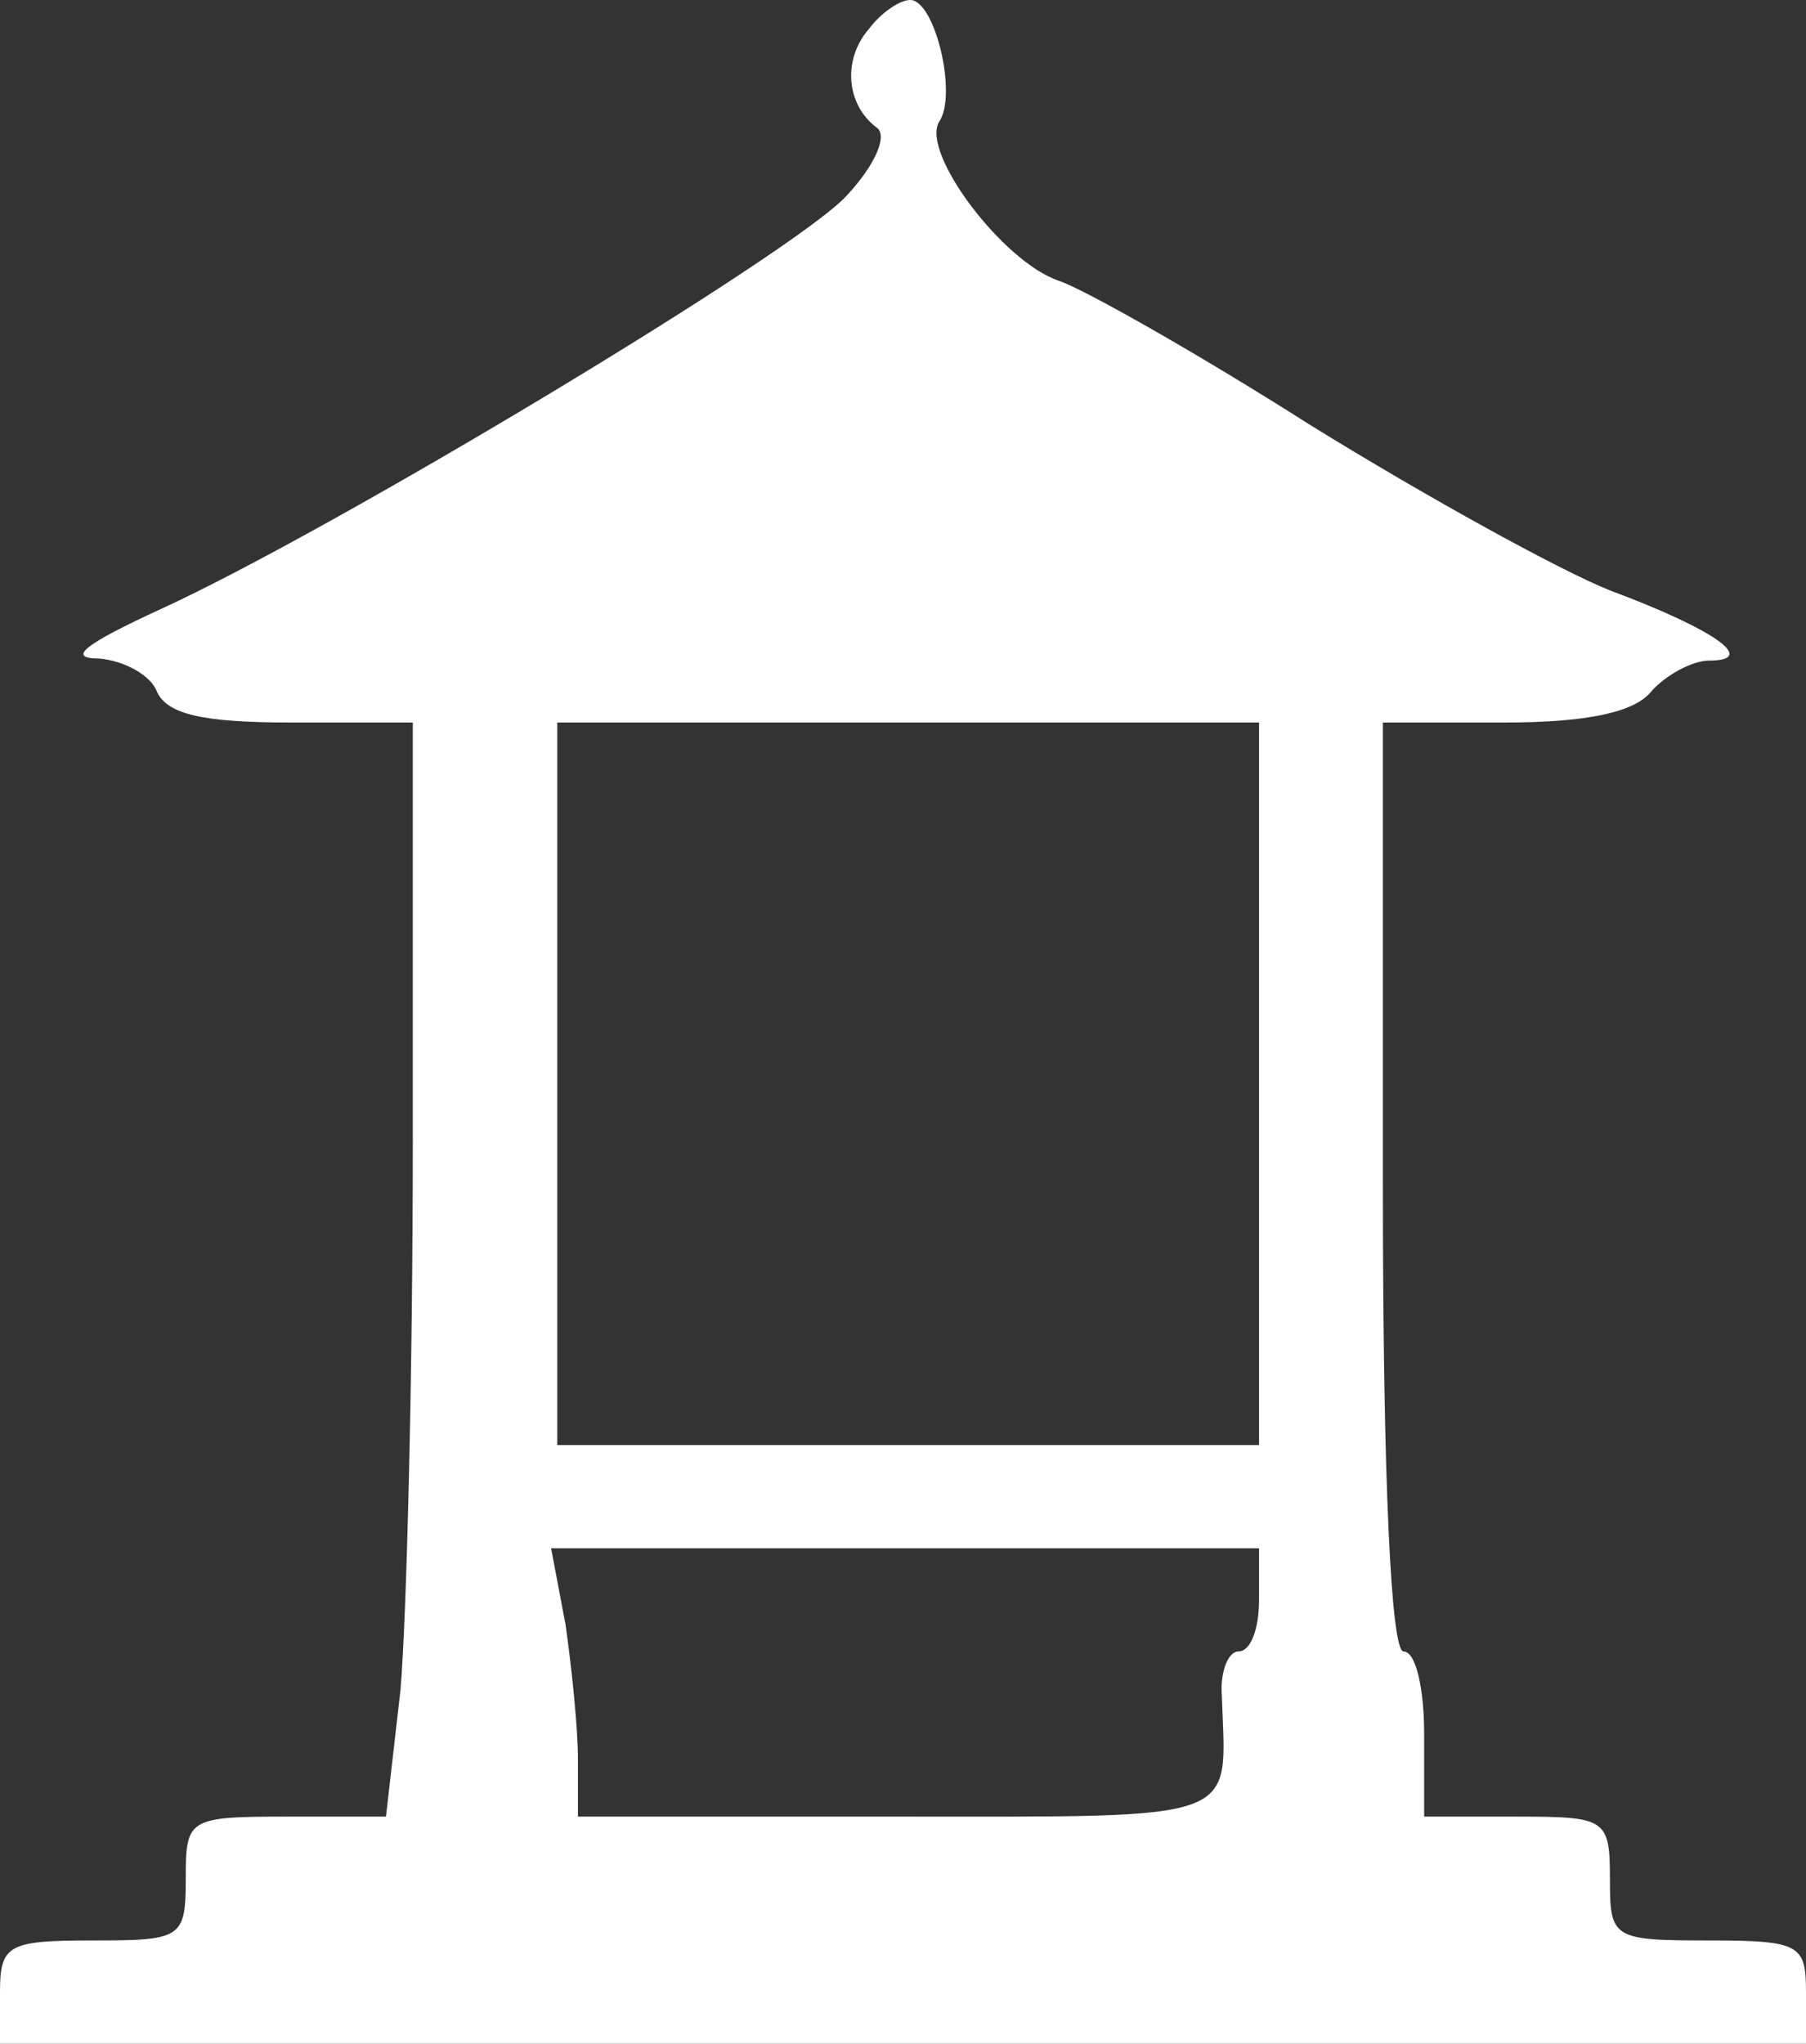 <svg xmlns="http://www.w3.org/2000/svg" version="1.0" preserveAspectRatio="xMidYMid meet" viewBox="89 67 87.5 99">

<rect x="89" y="67" width="87.5" height="99" fill="#333333" stroke="none"/>

<g transform="translate(0,228) scale(0.1,-0.1)" fill="#000000" stroke="none">
<path fill="#ffffff" d="M1311 1596 c-13 -15 -11 -37 4 -48 5 -4 -1 -18 -15 -33 -26 -28 -249 -162 -332 -200 -37 -17 -46 -24 -30 -24 12 -1 25 -8 28 -16 5 -11 22 -15 65 -15 l59 0 0 -204 c0 -111 -3 -231 -6 -265 l-7 -61 -48 0 c-48 0 -49 -1 -49 -30 0 -29 -2 -30 -45 -30 -41 0 -45 -2 -45 -25 l0 -25 438 0 437 0 0 25 c0 23 -3 25 -47 25 -47 0 -48 1 -48 30 0 29 -2 30 -45 30 l-45 0 0 40 c0 22 -4 40 -10 40 -6 0 -10 82 -10 225 l0 225 59 0 c40 0 63 5 71 15 7 8 20 15 28 15 24 0 3 15 -48 34 -25 10 -90 46 -145 80 -55 35 -110 66 -122 70 -27 9 -67 62 -58 77 9 13 -2 59 -14 59 -5 0 -14 -6 -20 -14z m189 -511 l0 -175 -170 0 -170 0 0 175 0 175 170 0 170 0 0 -175z m0 -250 c0 -14 -4 -25 -10 -25 -5 0 -9 -10 -8 -22 2 -61 12 -58 -157 -58 l-155 0 0 28 c0 15 -3 44 -6 65 l-7 37 172 0 171 0 0 -25z"/>
</g>
</svg>